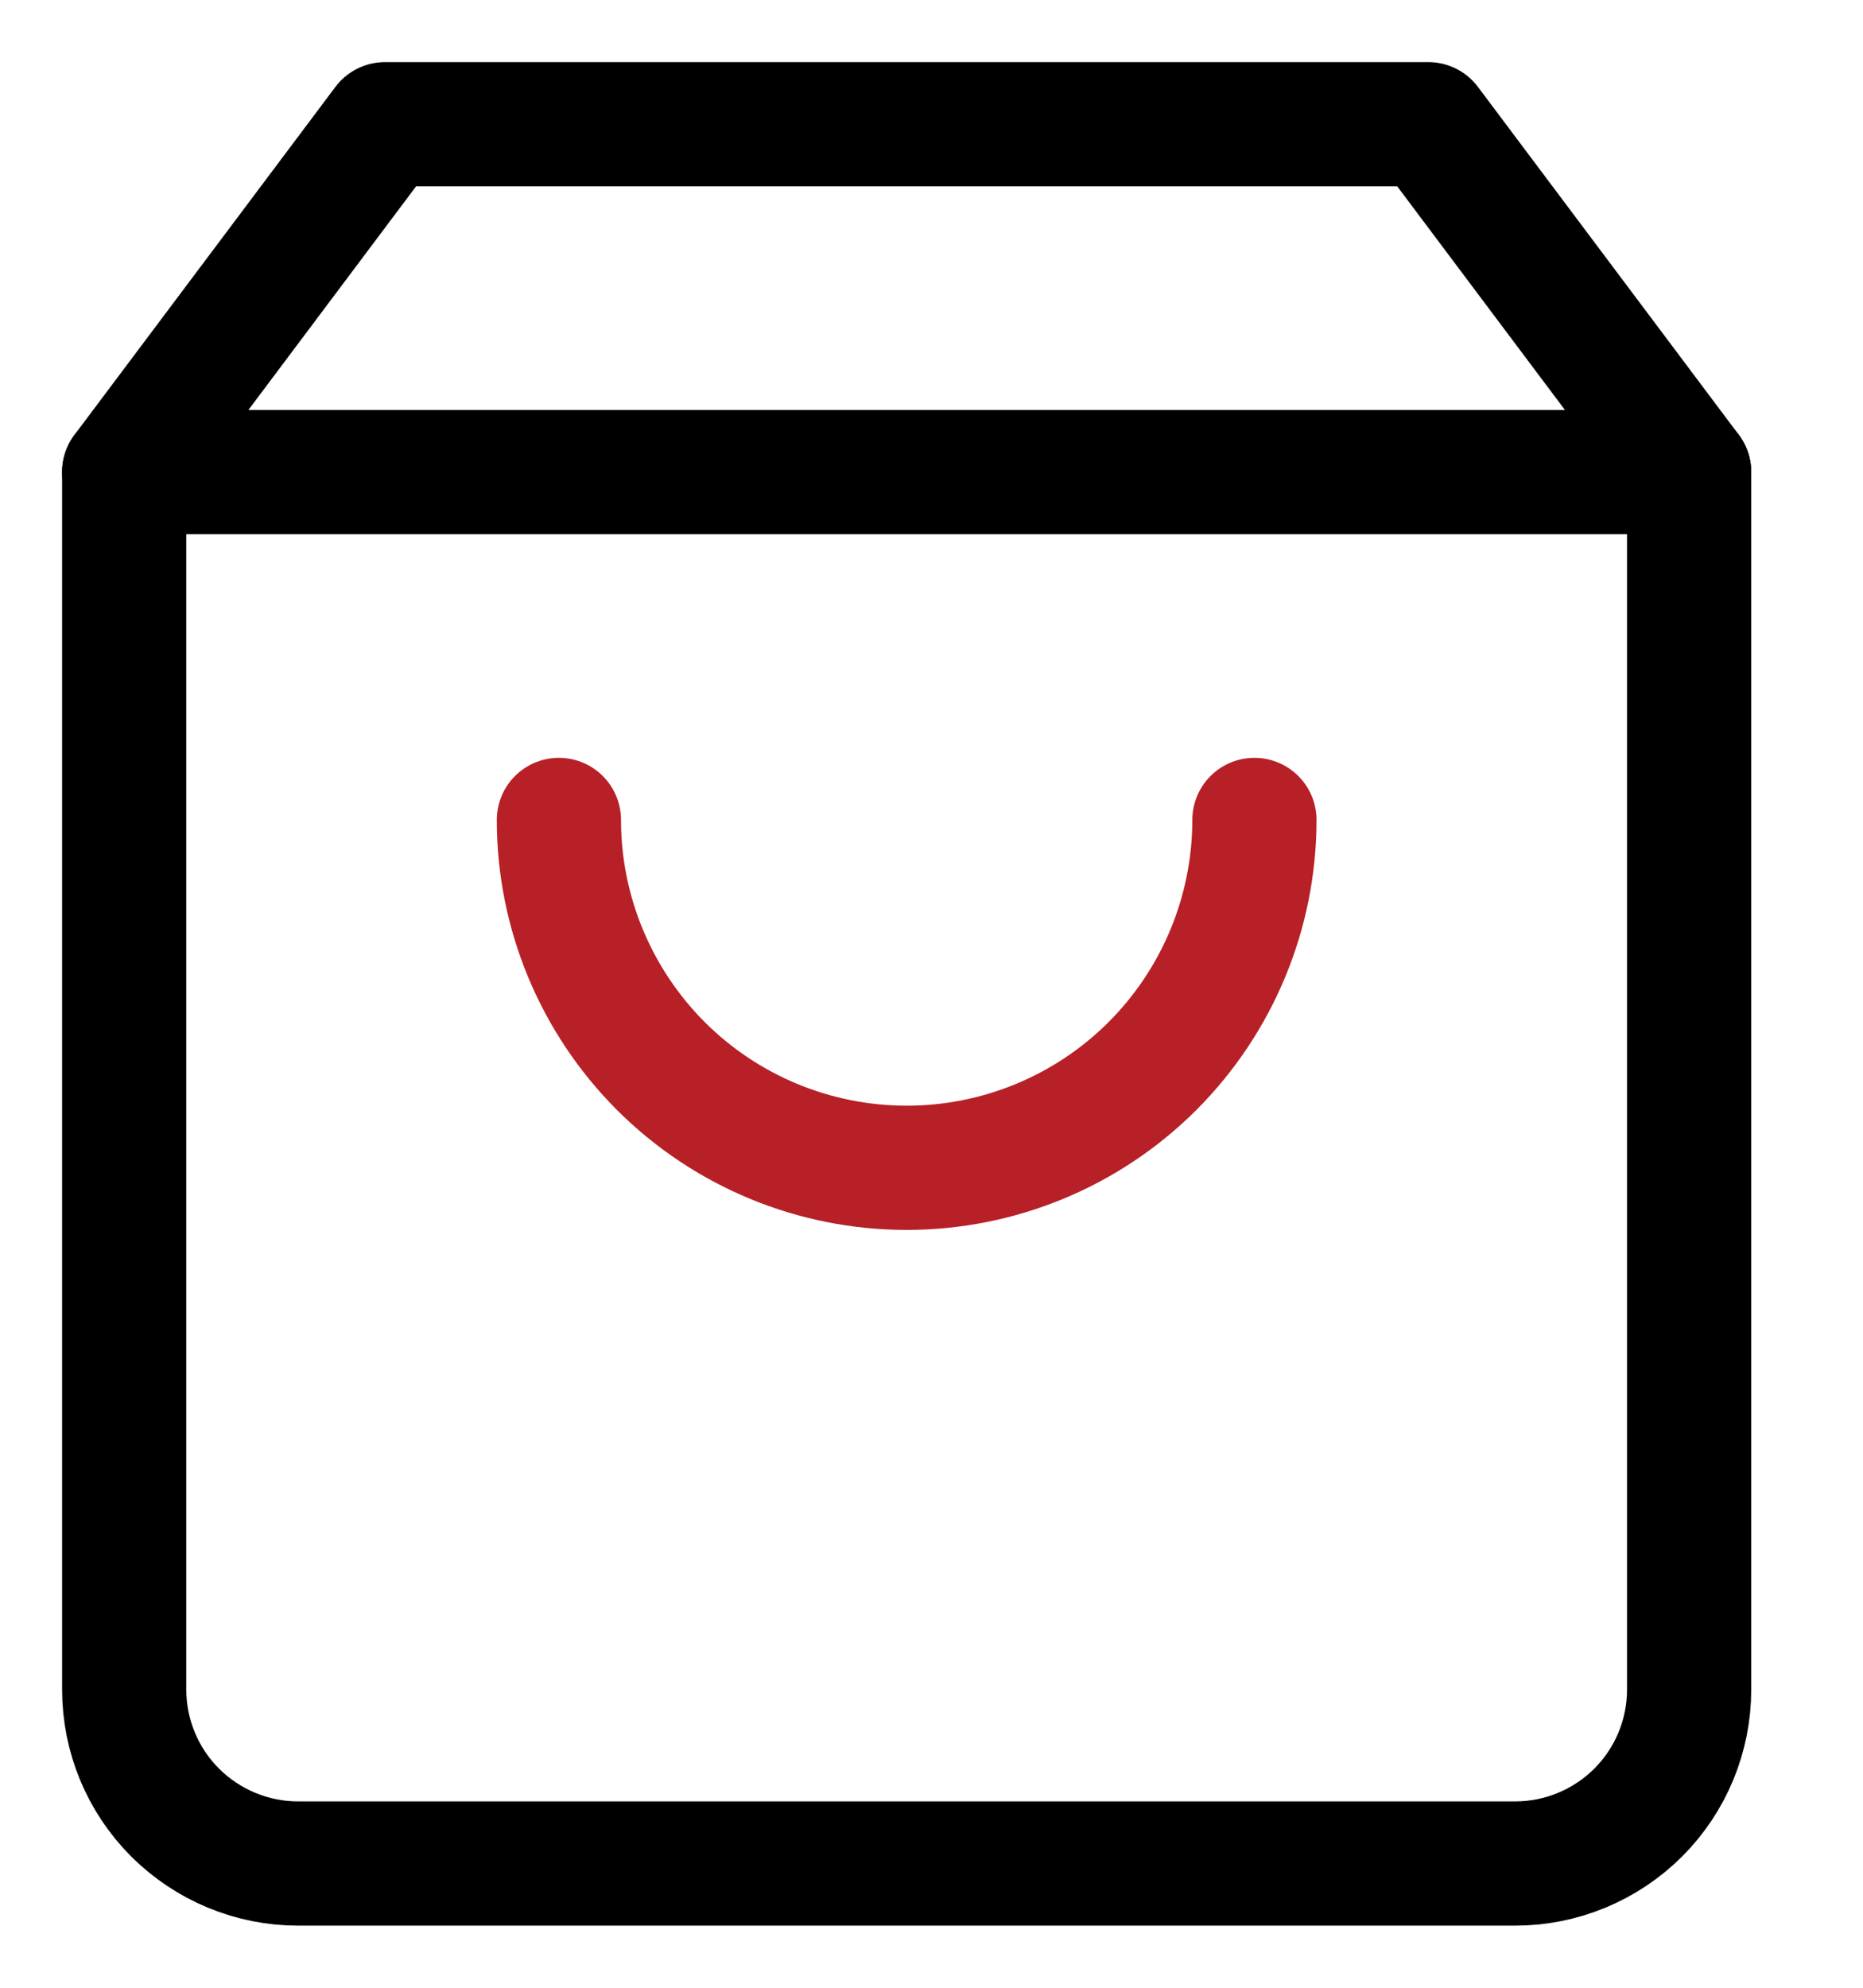 <svg width="15" height="16" viewBox="0 0 15 16" fill="none" xmlns="http://www.w3.org/2000/svg">
<path d="M3.1 1L1 3.8V13.6C1 13.971 1.147 14.327 1.41 14.59C1.673 14.852 2.029 15 2.4 15H12.2C12.571 15 12.927 14.852 13.19 14.59C13.453 14.327 13.6 13.971 13.6 13.6V3.8L11.5 1H3.1Z" stroke="black" stroke-linecap="round" stroke-linejoin="round"/>
<path d="M1 3.8H13.6" stroke="black" stroke-linecap="round" stroke-linejoin="round"/>
<path d="M10.1 6.6C10.1 7.342 9.805 8.054 9.28 8.58C8.755 9.105 8.043 9.4 7.3 9.4C6.557 9.4 5.845 9.105 5.32 8.58C4.795 8.054 4.5 7.342 4.5 6.6" stroke="#B72026" stroke-linecap="round" stroke-linejoin="round"/>
</svg>
